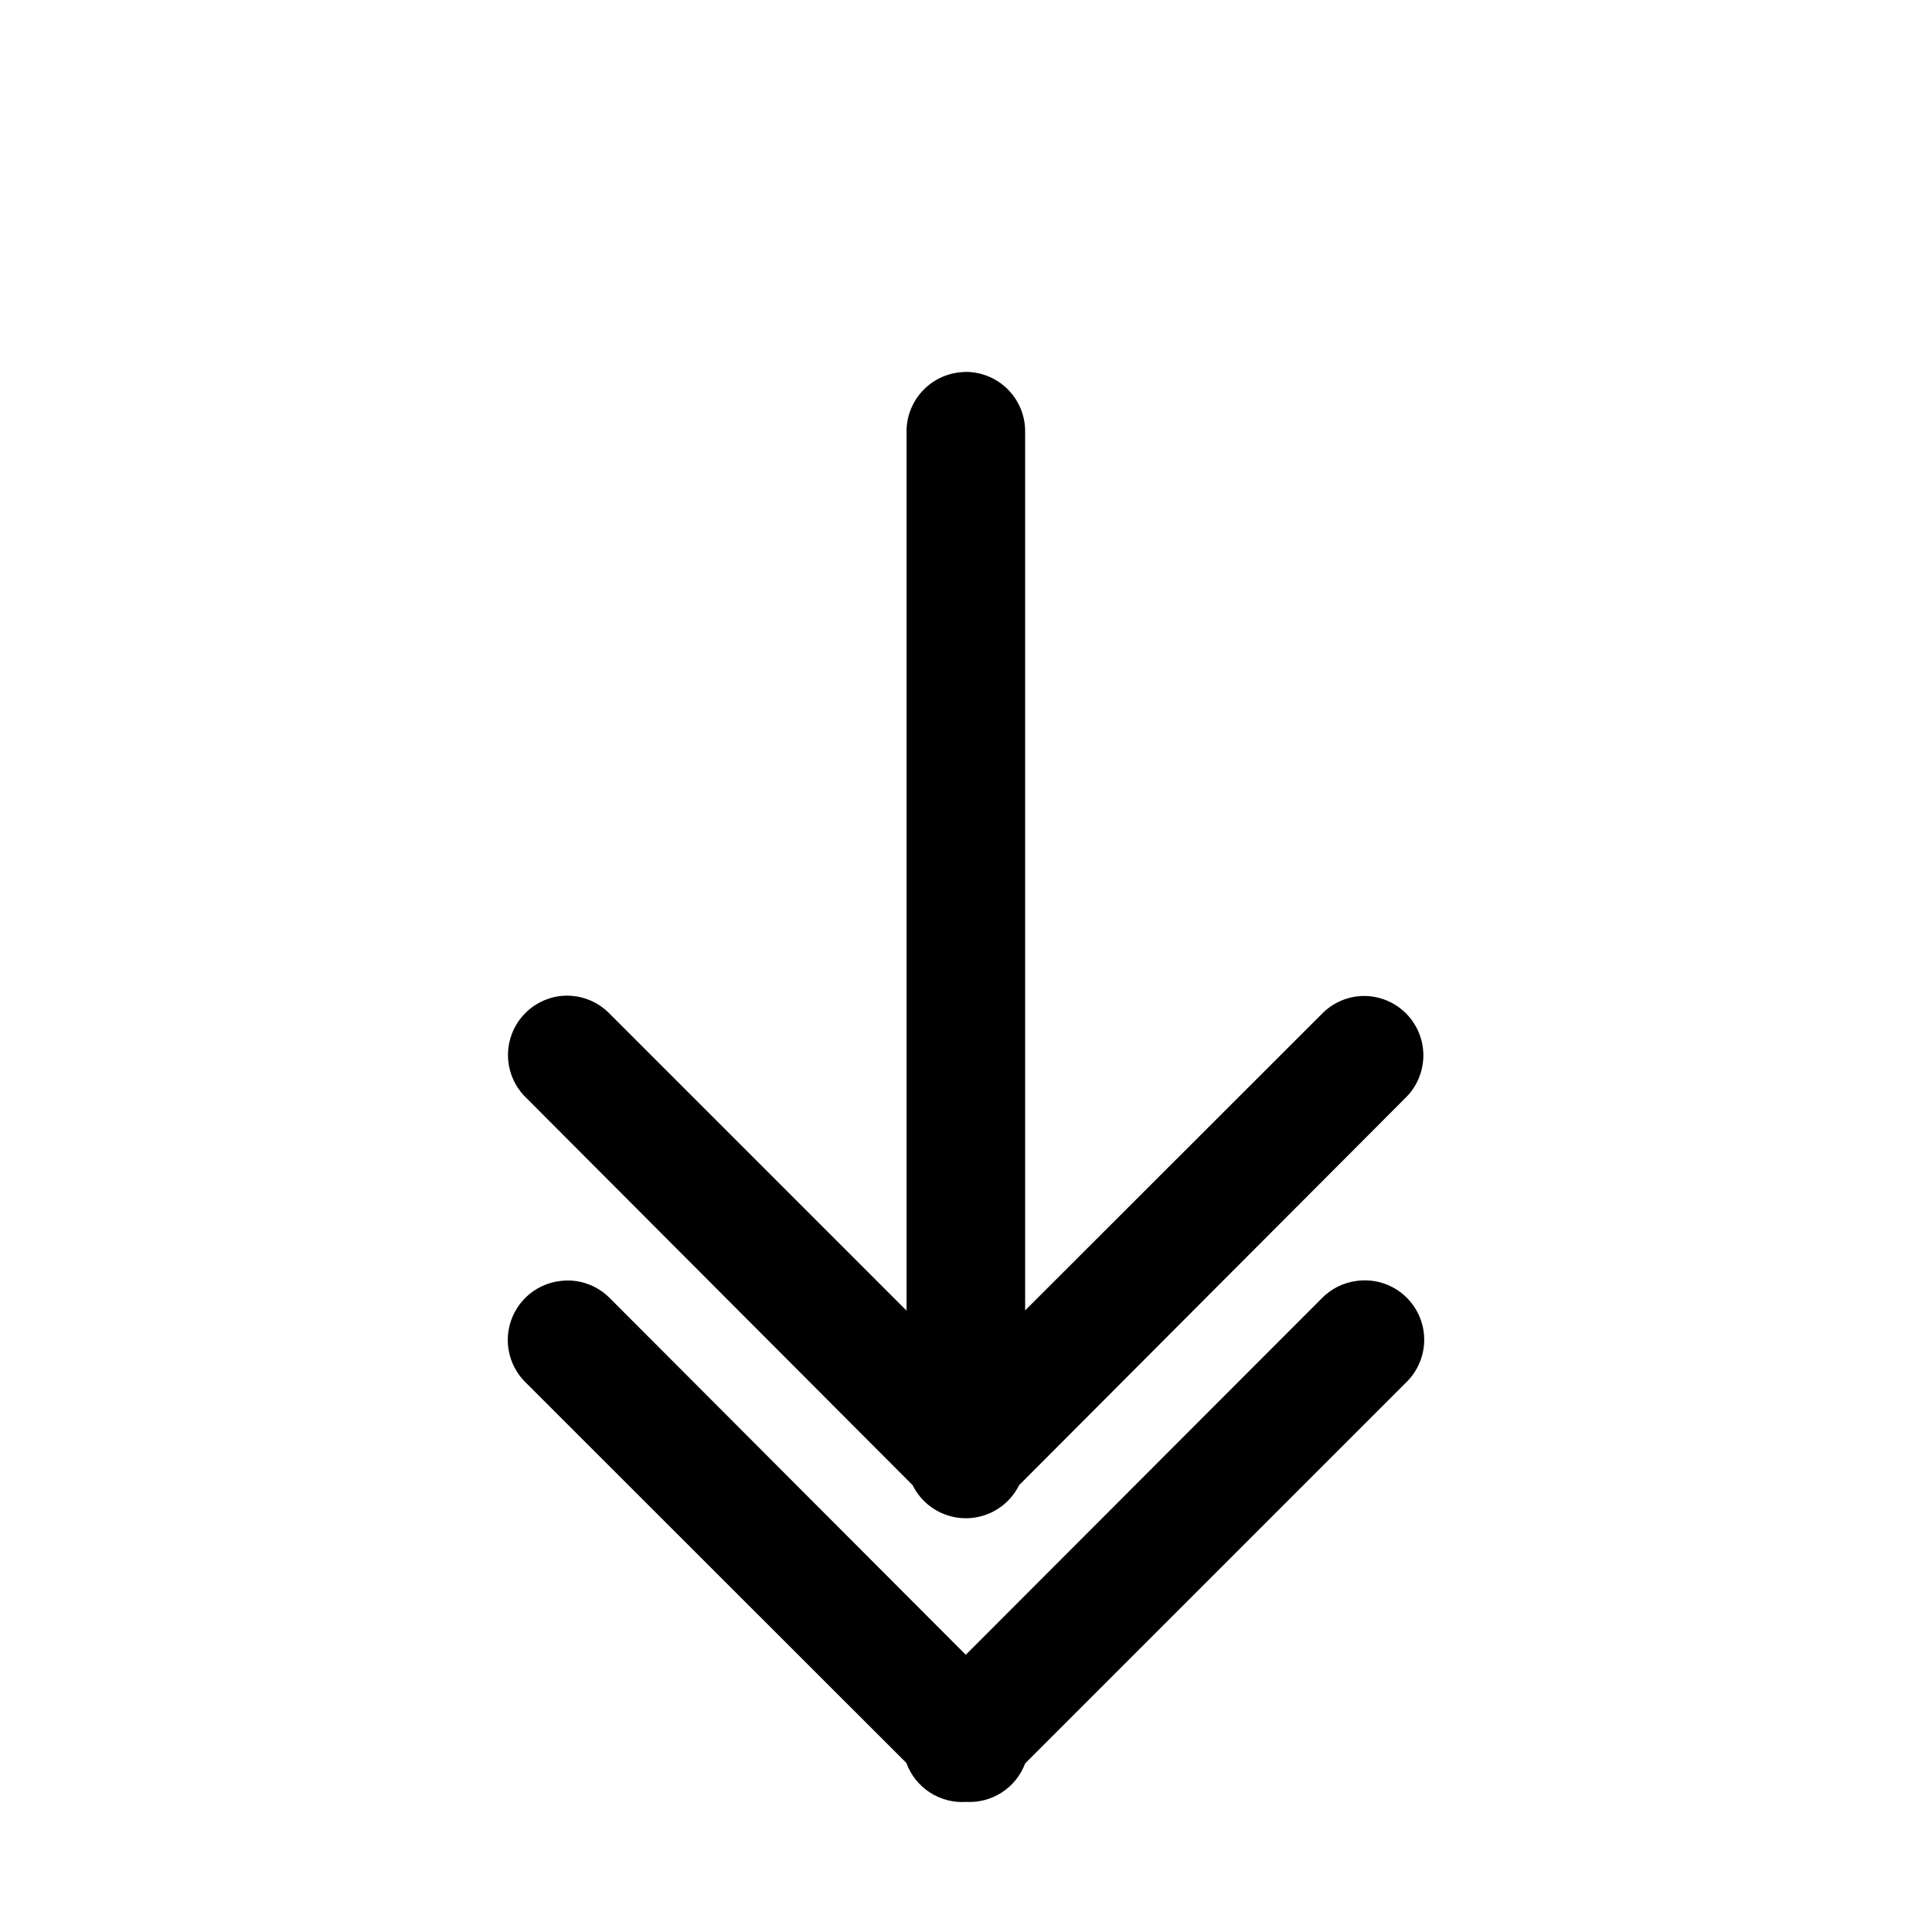 <?xml version="1.0" encoding="UTF-8"?>
<!-- The Best Svg Icon site in the world: iconSvg.co, Visit us! https://iconsvg.co -->
<svg fill="#000000" width="800px" height="800px" version="1.1" viewBox="144 144 512 512" xmlns="http://www.w3.org/2000/svg">
 <path d="m399.56 242.57c-0.453 0.02-0.906 0.059-1.355 0.117-3.871 0.441-7.438 2.301-10.016 5.223-2.578 2.918-3.984 6.688-3.945 10.582v232.84l-78.535-78.535c-3.356-3.555-8.172-5.348-13.039-4.856-3.981 0.434-7.644 2.363-10.254 5.406-2.606 3.039-3.957 6.957-3.777 10.957 0.184 4 1.879 7.781 4.75 10.574l102.46 102.7c1.742 3.527 4.742 6.273 8.41 7.699s7.734 1.426 11.402 0c3.668-1.426 6.668-4.172 8.414-7.699l102.46-102.7c3-2.969 4.684-7.016 4.672-11.238-0.012-4.223-1.719-8.262-4.734-11.215-3.019-2.949-7.098-4.566-11.316-4.484-4.148 0.113-8.082 1.859-10.949 4.856l-78.535 78.473v-232.78c0.051-4.273-1.633-8.383-4.672-11.387-3.039-3.004-7.168-4.644-11.441-4.543zm-105.16 240.77v-0.004c-0.578 0.008-1.152 0.051-1.727 0.121-3.996 0.418-7.684 2.352-10.301 5.402-2.621 3.047-3.973 6.984-3.785 11 0.191 4.016 1.91 7.805 4.805 10.598l100.8 100.74v-0.004c1.168 3.211 3.348 5.953 6.207 7.816 2.863 1.863 6.254 2.746 9.66 2.516 3.356 0.184 6.68-0.707 9.488-2.543 2.809-1.836 4.961-4.523 6.133-7.668l100.86-100.86c3.238-3.082 5.016-7.402 4.883-11.875-0.137-4.473-2.164-8.676-5.586-11.562-3.418-2.887-7.906-4.18-12.336-3.559-3.535 0.461-6.809 2.109-9.281 4.676l-94.281 94.402-94.219-94.402c-2.969-3.066-7.051-4.797-11.32-4.797z"/>
</svg>
